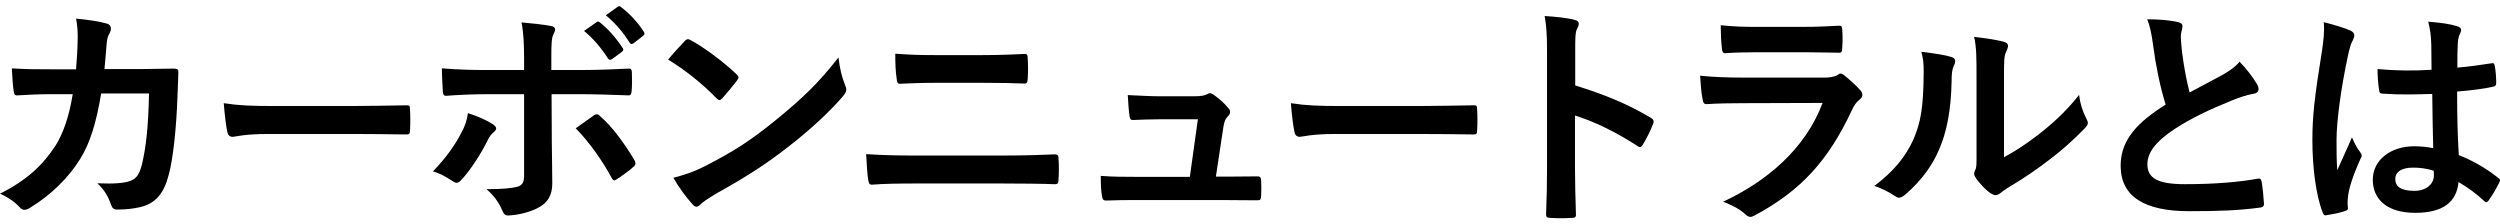 <?xml version="1.0" encoding="utf-8"?>
<!-- Generator: Adobe Illustrator 27.2.0, SVG Export Plug-In . SVG Version: 6.00 Build 0)  -->
<svg version="1.1" xmlns="http://www.w3.org/2000/svg" xmlns:xlink="http://www.w3.org/1999/xlink" x="0px" y="0px"
	 width="147.814px" height="13.267px" viewBox="0 0 147.814 13.267"
	 style="enable-background:new 0 0 147.814 13.267;" xml:space="preserve">
<g id="レイヤー_1">
</g>
<g id="メインイメージ">
	<g>
		<g>
			<path d="M4.497,4.098c0.056-0.687,0.084-1.135,0.098-1.891
				c0-0.364-0.014-0.658-0.098-1.106c0.742,0.07,1.373,0.168,1.821,0.294
				C6.5,1.45,6.556,1.562,6.556,1.689c0,0.084-0.028,0.182-0.07,0.266
				C6.359,2.165,6.332,2.305,6.304,2.613C6.262,3.061,6.248,3.397,6.177,4.084
				h2.129c0.645,0,1.303-0.028,1.947-0.028c0.225,0,0.294,0.042,0.294,0.196
				c0,0.182-0.028,0.743-0.056,1.485c-0.056,1.723-0.252,3.67-0.518,4.609
				c-0.28,1.078-0.756,1.667-1.653,1.891c-0.322,0.084-0.827,0.154-1.415,0.154
				c-0.168,0-0.28-0.098-0.336-0.28c-0.182-0.518-0.406-0.896-0.812-1.274
				c1.037,0.042,1.555-0.014,1.905-0.126c0.378-0.126,0.561-0.35,0.729-0.98
				C8.643,8.664,8.769,7.474,8.811,5.527H5.981
				c-0.28,1.695-0.659,2.956-1.247,3.88c-0.645,1.051-1.681,2.102-2.97,2.886
				c-0.112,0.07-0.224,0.112-0.322,0.112c-0.084,0-0.182-0.042-0.266-0.14
				C0.896,11.956,0.477,11.662,0,11.452c1.611-0.812,2.536-1.695,3.292-2.857
				c0.434-0.701,0.784-1.653,1.008-3.026H3.04c-0.686,0-1.358,0.028-2.017,0.07
				C0.883,5.653,0.827,5.569,0.812,5.401c-0.056-0.336-0.084-0.84-0.112-1.359
				c0.882,0.056,1.513,0.056,2.325,0.056H4.497z"/>
			<path d="M15.82,7.922c-1.387,0-1.919,0.168-2.059,0.168
				c-0.168,0-0.28-0.084-0.322-0.294c-0.07-0.322-0.154-0.98-0.21-1.695
				c0.911,0.14,1.611,0.168,3.026,0.168h4.51c1.064,0,2.143-0.028,3.222-0.042
				c0.21-0.014,0.252,0.028,0.252,0.196c0.028,0.42,0.028,0.896,0,1.317
				c0,0.168-0.056,0.224-0.252,0.21c-1.05-0.014-2.087-0.028-3.124-0.028H15.82z"
				/>
			<path d="M29.125,7.334c0.126,0.084,0.21,0.168,0.21,0.266
				c0,0.07-0.042,0.14-0.154,0.224c-0.14,0.112-0.238,0.252-0.351,0.476
				c-0.364,0.743-0.98,1.723-1.555,2.339c-0.098,0.112-0.182,0.168-0.28,0.168
				c-0.056,0-0.126-0.028-0.21-0.084c-0.406-0.266-0.798-0.49-1.19-0.588
				c0.812-0.84,1.316-1.569,1.695-2.311c0.21-0.378,0.308-0.687,0.378-1.135
				C28.242,6.871,28.774,7.11,29.125,7.334z M30.987,3.482
				c0-0.883-0.028-1.527-0.154-2.157c0.658,0.056,1.387,0.14,1.737,0.21
				c0.168,0.028,0.252,0.098,0.252,0.21c0,0.07-0.028,0.154-0.084,0.252
				c-0.126,0.238-0.14,0.56-0.14,1.4v0.743h1.723
				c1.219,0,2.171-0.056,2.857-0.084c0.126-0.014,0.182,0.07,0.182,0.224
				C37.375,4.644,37.375,5.009,37.347,5.372c-0.014,0.182-0.056,0.28-0.196,0.266
				c-0.869-0.028-1.933-0.07-2.886-0.07h-1.653l0.014,2.83
				c0,0.742,0.028,1.345,0.028,2.438c0,0.686-0.252,1.148-0.827,1.442
				c-0.448,0.252-1.205,0.448-1.793,0.462c-0.168,0-0.252-0.084-0.336-0.294
				c-0.21-0.49-0.504-0.896-0.938-1.261c0.953,0,1.569-0.056,1.905-0.168
				c0.224-0.098,0.322-0.252,0.322-0.616V5.569h-2.199
				c-0.798,0-1.765,0.042-2.423,0.098c-0.126,0-0.182-0.112-0.182-0.28
				c-0.014-0.252-0.056-0.882-0.056-1.345c1.064,0.084,1.919,0.098,2.633,0.098
				h2.227V3.482z M35.105,6.829c0.07-0.056,0.126-0.07,0.182-0.07
				c0.084,0,0.14,0.042,0.21,0.126c0.686,0.588,1.358,1.499,2.003,2.563
				c0.056,0.084,0.07,0.154,0.07,0.21c0,0.084-0.042,0.154-0.14,0.224
				c-0.225,0.21-0.617,0.49-0.939,0.7c-0.07,0.042-0.126,0.084-0.168,0.084
				c-0.056,0-0.098-0.042-0.154-0.14c-0.504-0.938-1.275-2.073-2.129-2.941
				C34.419,7.305,34.784,7.068,35.105,6.829z M35.274,1.31
				c0.07-0.056,0.126-0.042,0.21,0.028c0.434,0.336,0.938,0.896,1.331,1.499
				c0.056,0.084,0.056,0.154-0.042,0.224l-0.588,0.434
				c-0.098,0.07-0.168,0.056-0.238-0.042c-0.42-0.644-0.869-1.176-1.415-1.625
				L35.274,1.31z M36.521,0.4c0.084-0.056,0.126-0.042,0.21,0.028
				c0.519,0.392,1.022,0.953,1.331,1.443c0.056,0.084,0.07,0.168-0.042,0.252
				l-0.56,0.434c-0.112,0.084-0.182,0.042-0.238-0.042
				c-0.378-0.602-0.826-1.134-1.401-1.611L36.521,0.4z"/>
			<path d="M40.483,2.431c0.056-0.07,0.126-0.112,0.196-0.112
				c0.056,0,0.112,0.028,0.182,0.07c0.714,0.378,1.877,1.233,2.675,1.989
				c0.084,0.084,0.126,0.14,0.126,0.196c0,0.056-0.028,0.112-0.084,0.182
				c-0.21,0.28-0.672,0.84-0.868,1.051c-0.07,0.07-0.112,0.112-0.168,0.112
				c-0.056,0-0.112-0.042-0.182-0.112c-0.84-0.869-1.849-1.667-2.857-2.283
				C39.811,3.145,40.217,2.711,40.483,2.431z M41.702,9.813
				c1.709-0.882,2.62-1.471,4.034-2.605c1.709-1.387,2.647-2.284,3.838-3.811
				c0.084,0.701,0.21,1.177,0.393,1.639c0.042,0.098,0.07,0.182,0.07,0.266
				c0,0.126-0.07,0.238-0.224,0.42c-0.742,0.868-1.947,1.989-3.222,2.969
				c-1.163,0.911-2.339,1.695-4.23,2.746c-0.63,0.378-0.812,0.519-0.938,0.645
				c-0.084,0.084-0.168,0.14-0.252,0.14c-0.07,0-0.154-0.056-0.238-0.154
				c-0.35-0.392-0.784-0.966-1.121-1.555
				C40.525,10.317,40.96,10.191,41.702,9.813z"/>
			<path d="M54.068,10.849c-0.91,0-1.835,0.014-2.521,0.07
				c-0.14,0-0.182-0.084-0.21-0.266c-0.056-0.322-0.084-0.799-0.126-1.541
				c1.009,0.07,2.017,0.084,2.9,0.084h5.099c1.555,0,2.507-0.042,3.152-0.07
				c0.182,0,0.224,0.07,0.224,0.252c0.028,0.392,0.028,0.827,0,1.219
				c0,0.21-0.028,0.294-0.21,0.294c-0.672-0.028-2.115-0.042-3.067-0.042H54.068z
				 M55.357,4.896c-0.883,0-1.499,0.028-2.143,0.056
				c-0.14,0-0.182-0.084-0.196-0.294c-0.07-0.434-0.084-0.91-0.084-1.484
				c0.882,0.07,1.541,0.084,2.381,0.084h2.773c1.079,0,1.919-0.042,2.521-0.07
				c0.112,0,0.154,0.07,0.154,0.238c0.028,0.406,0.028,0.84,0,1.247
				c-0.014,0.196-0.042,0.266-0.182,0.266c-0.658-0.028-1.555-0.042-2.451-0.042
				H55.357z"/>
			<path d="M72.55,10.443c0.56,0,1.176-0.014,1.708-0.014
				c0.238-0.014,0.294,0.028,0.308,0.252c0.014,0.266,0.014,0.616,0,0.882
				c-0.014,0.266-0.056,0.28-0.266,0.28c-0.63,0-1.302-0.014-1.947-0.014
				h-5.155c-0.574,0-1.121,0-1.807,0.028c-0.154,0-0.21-0.07-0.238-0.28
				c-0.056-0.294-0.07-0.742-0.07-1.177c0.798,0.056,1.317,0.056,2.017,0.056
				h3.25l0.476-3.404h-2.255c-0.546,0-1.177,0.028-1.541,0.042
				c-0.168,0.014-0.224-0.028-0.252-0.266c-0.042-0.294-0.07-0.743-0.098-1.205
				c0.939,0.042,1.359,0.07,1.947,0.07h1.933c0.504,0,0.63-0.042,0.826-0.126
				c0.056-0.042,0.112-0.056,0.154-0.056c0.07,0,0.14,0.042,0.21,0.084
				c0.252,0.182,0.63,0.49,0.854,0.771c0.084,0.084,0.126,0.168,0.126,0.252
				c0,0.084-0.042,0.168-0.126,0.252c-0.182,0.196-0.224,0.35-0.28,0.7
				l-0.434,2.872H72.55z"/>
			<path d="M78.915,7.922c-1.387,0-1.919,0.168-2.059,0.168
				c-0.168,0-0.28-0.084-0.322-0.294c-0.07-0.322-0.154-0.98-0.21-1.695
				c0.911,0.14,1.611,0.168,3.026,0.168h4.51c1.064,0,2.143-0.028,3.222-0.042
				c0.21-0.014,0.252,0.028,0.252,0.196c0.028,0.42,0.028,0.896,0,1.317
				c0,0.168-0.056,0.224-0.252,0.21c-1.05-0.014-2.087-0.028-3.124-0.028H78.915z"
				/>
			<path d="M93.135,5.051c1.709,0.532,3.068,1.079,4.455,1.905
				c0.154,0.084,0.224,0.182,0.154,0.364c-0.182,0.462-0.406,0.896-0.602,1.219
				c-0.056,0.098-0.112,0.154-0.182,0.154c-0.042,0-0.098-0.014-0.154-0.07
				c-1.289-0.827-2.549-1.443-3.684-1.793v3.096c0,0.911,0.028,1.737,0.056,2.746
				c0.014,0.168-0.056,0.21-0.252,0.21c-0.406,0.028-0.841,0.028-1.247,0
				c-0.196,0-0.266-0.042-0.266-0.21c0.042-1.037,0.056-1.863,0.056-2.76V3.019
				c0-1.051-0.042-1.513-0.14-2.073c0.645,0.042,1.345,0.112,1.751,0.224
				c0.196,0.042,0.266,0.126,0.266,0.238c0,0.084-0.042,0.196-0.112,0.322
				c-0.098,0.182-0.098,0.532-0.098,1.316V5.051z"/>
			<path d="M102.984,6.101c-0.7,0-1.401,0.014-2.101,0.056
				c-0.126,0-0.182-0.084-0.21-0.266c-0.084-0.35-0.112-0.869-0.154-1.415
				c0.798,0.084,1.653,0.112,2.577,0.112h4.805c0.238,0,0.519-0.028,0.743-0.154
				c0.07-0.056,0.126-0.084,0.182-0.084c0.07,0,0.14,0.042,0.21,0.098
				c0.336,0.266,0.714,0.616,0.938,0.869c0.098,0.098,0.14,0.196,0.14,0.294
				c0,0.084-0.042,0.182-0.154,0.266c-0.224,0.182-0.322,0.336-0.476,0.658
				c-1.401,2.984-3.012,4.735-5.715,6.191c-0.112,0.056-0.196,0.098-0.28,0.098
				c-0.098,0-0.196-0.056-0.308-0.168c-0.378-0.336-0.827-0.546-1.303-0.729
				c2.591-1.205,4.875-3.138,5.883-5.841L102.984,6.101z M103.923,3.089
				c-0.63,0-1.331,0.014-1.919,0.056c-0.14,0-0.182-0.084-0.196-0.308
				c-0.042-0.294-0.07-0.911-0.07-1.345c0.854,0.084,1.274,0.098,2.297,0.098
				h2.521c0.911,0,1.653-0.042,2.199-0.07c0.126,0,0.168,0.07,0.168,0.224
				c0.028,0.351,0.028,0.743,0,1.093c0,0.238-0.042,0.294-0.252,0.28
				c-0.462,0-1.121-0.028-1.975-0.028H103.923z"/>
			<path d="M115.377,3.369c0.238,0.07,0.266,0.238,0.182,0.434
				c-0.154,0.309-0.168,0.617-0.168,0.953c-0.028,1.751-0.294,3.082-0.756,4.118
				c-0.364,0.854-0.98,1.765-1.989,2.634c-0.14,0.112-0.252,0.182-0.364,0.182
				c-0.084,0-0.168-0.042-0.266-0.112c-0.35-0.238-0.686-0.406-1.19-0.588
				c1.092-0.826,1.835-1.681,2.325-2.788c0.392-0.952,0.574-1.723,0.588-3.964
				c0-0.532-0.028-0.756-0.14-1.177C114.397,3.159,115.042,3.258,115.377,3.369z
				 M118.487,9.295c0.687-0.364,1.331-0.798,1.989-1.303
				c0.841-0.645,1.667-1.387,2.452-2.381c0.056,0.49,0.196,0.953,0.434,1.415
				c0.042,0.098,0.084,0.168,0.084,0.238c0,0.098-0.056,0.196-0.21,0.35
				c-0.7,0.714-1.345,1.289-2.073,1.835c-0.729,0.56-1.513,1.106-2.493,1.681
				c-0.252,0.168-0.28,0.196-0.406,0.294c-0.084,0.07-0.182,0.112-0.28,0.112
				c-0.084,0-0.182-0.042-0.294-0.112c-0.308-0.21-0.63-0.574-0.841-0.854
				c-0.084-0.126-0.126-0.21-0.126-0.294c0-0.07,0.014-0.126,0.056-0.21
				c0.098-0.182,0.084-0.35,0.084-1.064V4.616c0-1.219,0-1.793-0.14-2.437
				c0.561,0.07,1.331,0.168,1.751,0.294c0.182,0.042,0.252,0.126,0.252,0.238
				c0,0.084-0.042,0.21-0.112,0.35c-0.126,0.266-0.126,0.546-0.126,1.555V9.295z
				"/>
			<path d="M128.788,1.31c0.168,0.042,0.252,0.112,0.252,0.224
				c0,0.196-0.098,0.392-0.098,0.588c0,0.28,0.042,0.616,0.07,0.938
				c0.126,0.98,0.266,1.681,0.448,2.409c0.7-0.378,1.205-0.644,1.989-1.064
				c0.406-0.238,0.743-0.476,0.967-0.756c0.448,0.462,0.812,0.953,1.022,1.317
				c0.056,0.084,0.098,0.196,0.098,0.294c0,0.14-0.084,0.252-0.28,0.28
				c-0.42,0.07-0.896,0.238-1.345,0.42c-1.205,0.49-2.325,1.009-3.292,1.639
				c-1.219,0.798-1.653,1.457-1.653,2.115c0,0.826,0.617,1.176,2.228,1.176
				c1.765,0,3.193-0.126,4.272-0.322c0.154-0.028,0.224,0,0.252,0.168
				c0.07,0.378,0.112,0.882,0.14,1.303c0.014,0.154-0.084,0.224-0.252,0.238
				c-1.274,0.168-2.395,0.21-4.174,0.21c-2.647,0-4.048-0.869-4.048-2.689
				c0-1.555,1.022-2.578,2.661-3.614c-0.336-1.079-0.588-2.339-0.728-3.417
				c-0.098-0.743-0.196-1.233-0.364-1.625C127.625,1.142,128.269,1.184,128.788,1.31z"/>
			<path d="M138.989,1.815c0.154,0.084,0.21,0.168,0.21,0.28
				c0,0.098-0.042,0.196-0.098,0.308c-0.098,0.168-0.154,0.364-0.252,0.771
				c-0.462,2.115-0.7,4.076-0.7,5.099c0,0.56,0,1.205,0.042,1.793
				c0.28-0.645,0.574-1.247,0.869-1.947c0.196,0.448,0.308,0.645,0.49,0.883
				c0.056,0.07,0.084,0.126,0.084,0.196c0,0.07-0.028,0.14-0.084,0.224
				c-0.49,1.106-0.659,1.723-0.714,2.129c-0.056,0.392-0.028,0.602-0.014,0.742
				c0.014,0.098-0.042,0.14-0.168,0.182c-0.266,0.098-0.672,0.182-1.051,0.238
				c-0.154,0.042-0.21,0.028-0.28-0.168c-0.392-0.994-0.602-2.661-0.602-4.272
				c0-1.345,0.112-2.465,0.574-5.309c0.07-0.49,0.154-1.092,0.098-1.653
				C137.953,1.45,138.709,1.675,138.989,1.815z M143.808,5.554
				c-0.953,0.028-1.933,0.056-2.886-0.014c-0.182,0-0.238-0.042-0.252-0.182
				c-0.056-0.336-0.098-0.84-0.098-1.275c1.05,0.098,2.143,0.112,3.194,0.042
				c0-0.504-0.014-0.952-0.014-1.471c-0.014-0.504-0.056-0.869-0.182-1.373
				c0.812,0.07,1.232,0.126,1.695,0.266c0.154,0.042,0.252,0.112,0.252,0.238
				c0,0.07-0.028,0.112-0.084,0.238c-0.056,0.126-0.098,0.308-0.112,0.49
				c-0.028,0.477-0.028,0.84-0.028,1.485c0.659-0.056,1.387-0.154,1.989-0.252
				c0.168-0.042,0.196,0.014,0.224,0.168c0.056,0.252,0.084,0.7,0.084,0.995
				c0,0.126-0.056,0.196-0.154,0.21c-0.504,0.126-1.429,0.238-2.157,0.294
				c0,1.568,0.028,2.549,0.098,3.754c0.826,0.336,1.541,0.729,2.325,1.345
				c0.126,0.084,0.14,0.126,0.07,0.28c-0.182,0.364-0.406,0.756-0.644,1.078
				c-0.042,0.056-0.084,0.084-0.126,0.084s-0.084-0.028-0.126-0.07
				c-0.434-0.406-0.896-0.756-1.513-1.121c-0.112,1.177-0.911,1.821-2.563,1.821
				c-1.611,0-2.507-0.757-2.507-1.961c0-1.148,1.037-1.975,2.451-1.975
				c0.364,0,0.785,0.042,1.121,0.112C143.836,7.684,143.822,6.661,143.808,5.554z
				 M142.673,9.911c-0.658,0-1.051,0.238-1.051,0.672s0.309,0.701,1.135,0.701
				c0.7,0,1.148-0.406,1.148-0.911c0-0.098,0-0.168-0.014-0.28
				C143.444,9.953,143.065,9.911,142.673,9.911z"/>
		</g>
	</g>
</g>
</svg>

